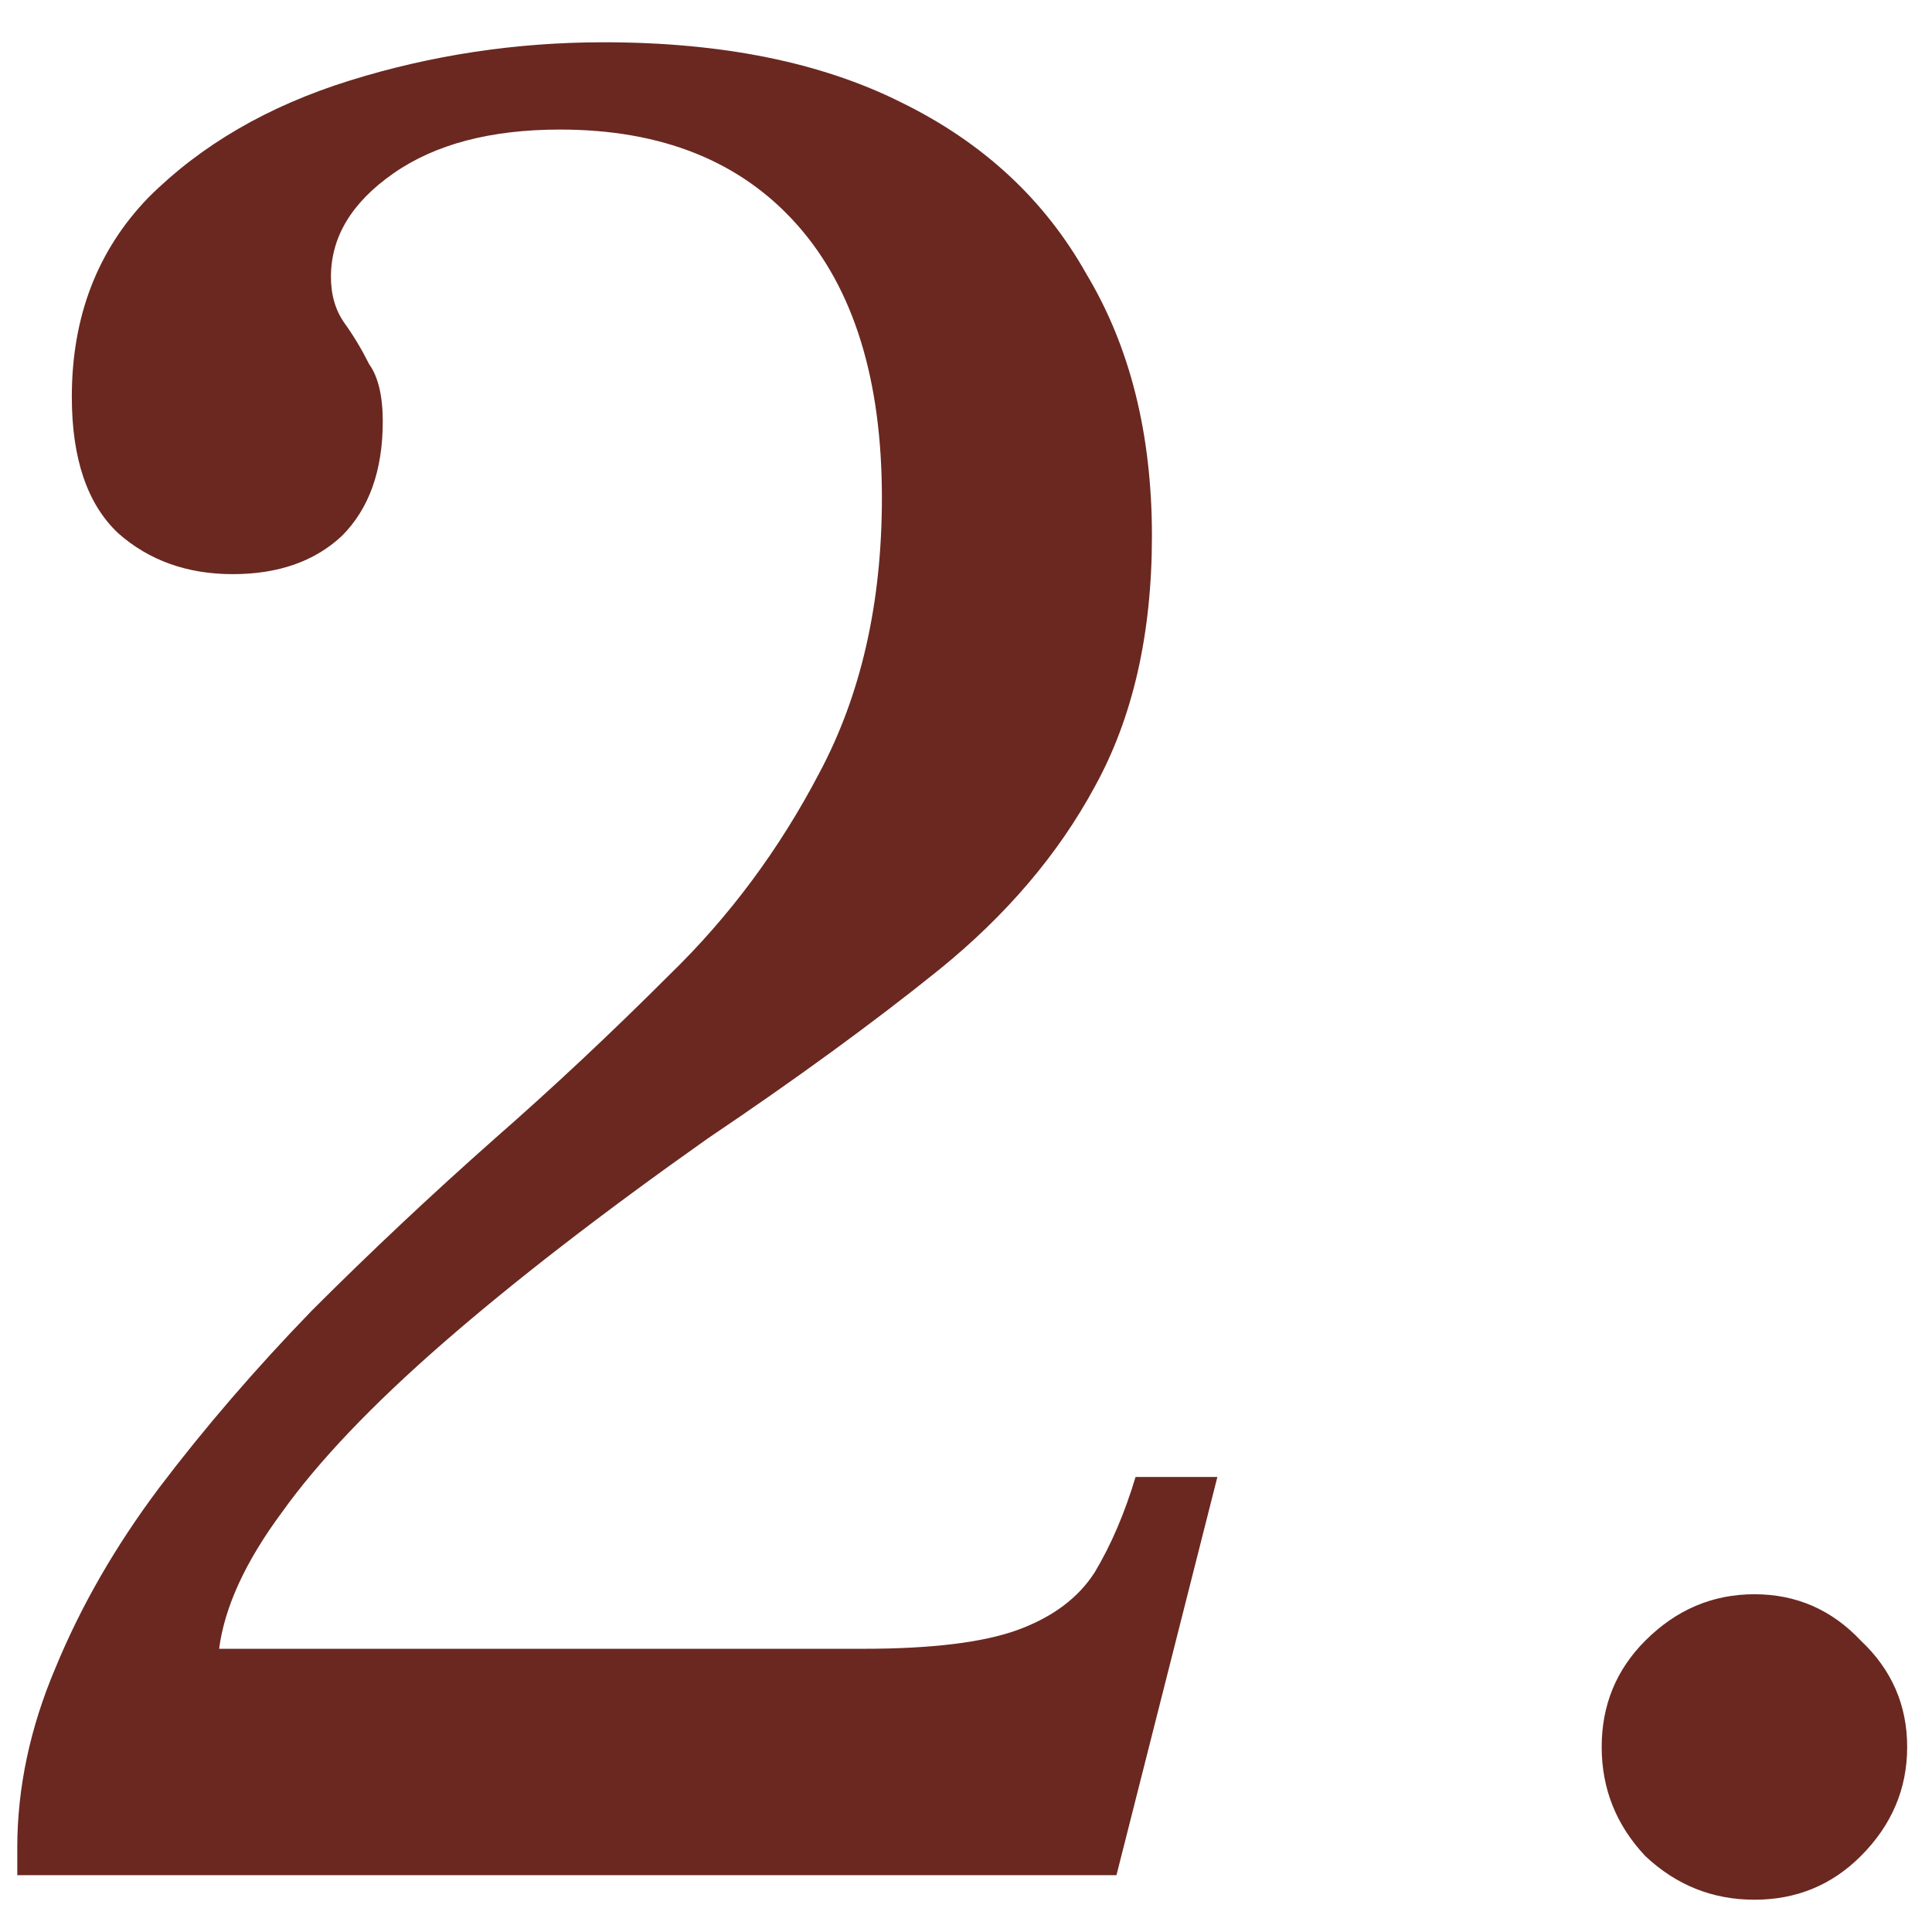 <svg xmlns="http://www.w3.org/2000/svg" width="34" height="34" viewBox="0 0 34 34" fill="none"><path d="M0.304 33V32.52C0.304 31.464 0.528 30.408 0.976 29.352C1.424 28.264 2.032 27.208 2.8 26.184C3.6 25.128 4.496 24.088 5.488 23.064C6.512 22.04 7.584 21.032 8.704 20.04C9.728 19.144 10.752 18.184 11.776 17.16C12.832 16.136 13.712 14.952 14.416 13.608C15.152 12.232 15.52 10.616 15.52 8.76C15.52 6.68 15.024 5.08 14.032 3.96C13.04 2.84 11.648 2.28 9.856 2.28C8.64 2.28 7.664 2.536 6.928 3.048C6.192 3.56 5.824 4.168 5.824 4.872C5.824 5.192 5.904 5.464 6.064 5.688C6.224 5.912 6.368 6.152 6.496 6.408C6.656 6.632 6.736 6.968 6.736 7.416C6.736 8.28 6.496 8.952 6.016 9.432C5.536 9.88 4.896 10.104 4.096 10.104C3.296 10.104 2.624 9.864 2.08 9.384C1.536 8.872 1.264 8.072 1.264 6.984C1.264 5.576 1.712 4.408 2.608 3.48C3.536 2.552 4.72 1.864 6.16 1.416C7.6 0.968 9.088 0.744 10.624 0.744C12.704 0.744 14.448 1.096 15.856 1.8C17.296 2.504 18.384 3.512 19.12 4.824C19.888 6.104 20.272 7.64 20.272 9.432C20.272 11.16 19.936 12.632 19.264 13.848C18.624 15.032 17.712 16.104 16.528 17.064C15.376 17.992 14.016 18.984 12.448 20.04C10.592 21.352 9.04 22.552 7.792 23.64C6.544 24.728 5.6 25.72 4.96 26.616C4.32 27.48 3.952 28.28 3.856 29.016H15.184C16.4 29.016 17.312 28.904 17.92 28.68C18.528 28.456 18.976 28.12 19.264 27.672C19.552 27.192 19.792 26.632 19.984 25.992H21.424L19.648 33H0.304ZM30.875 33.432C30.139 33.432 29.499 33.176 28.955 32.664C28.443 32.12 28.187 31.48 28.187 30.744C28.187 30.008 28.443 29.384 28.955 28.872C29.499 28.328 30.139 28.056 30.875 28.056C31.611 28.056 32.235 28.328 32.747 28.872C33.291 29.384 33.563 30.008 33.563 30.744C33.563 31.48 33.291 32.12 32.747 32.664C32.235 33.176 31.611 33.432 30.875 33.432Z" fill="#6A2821"></path></svg>